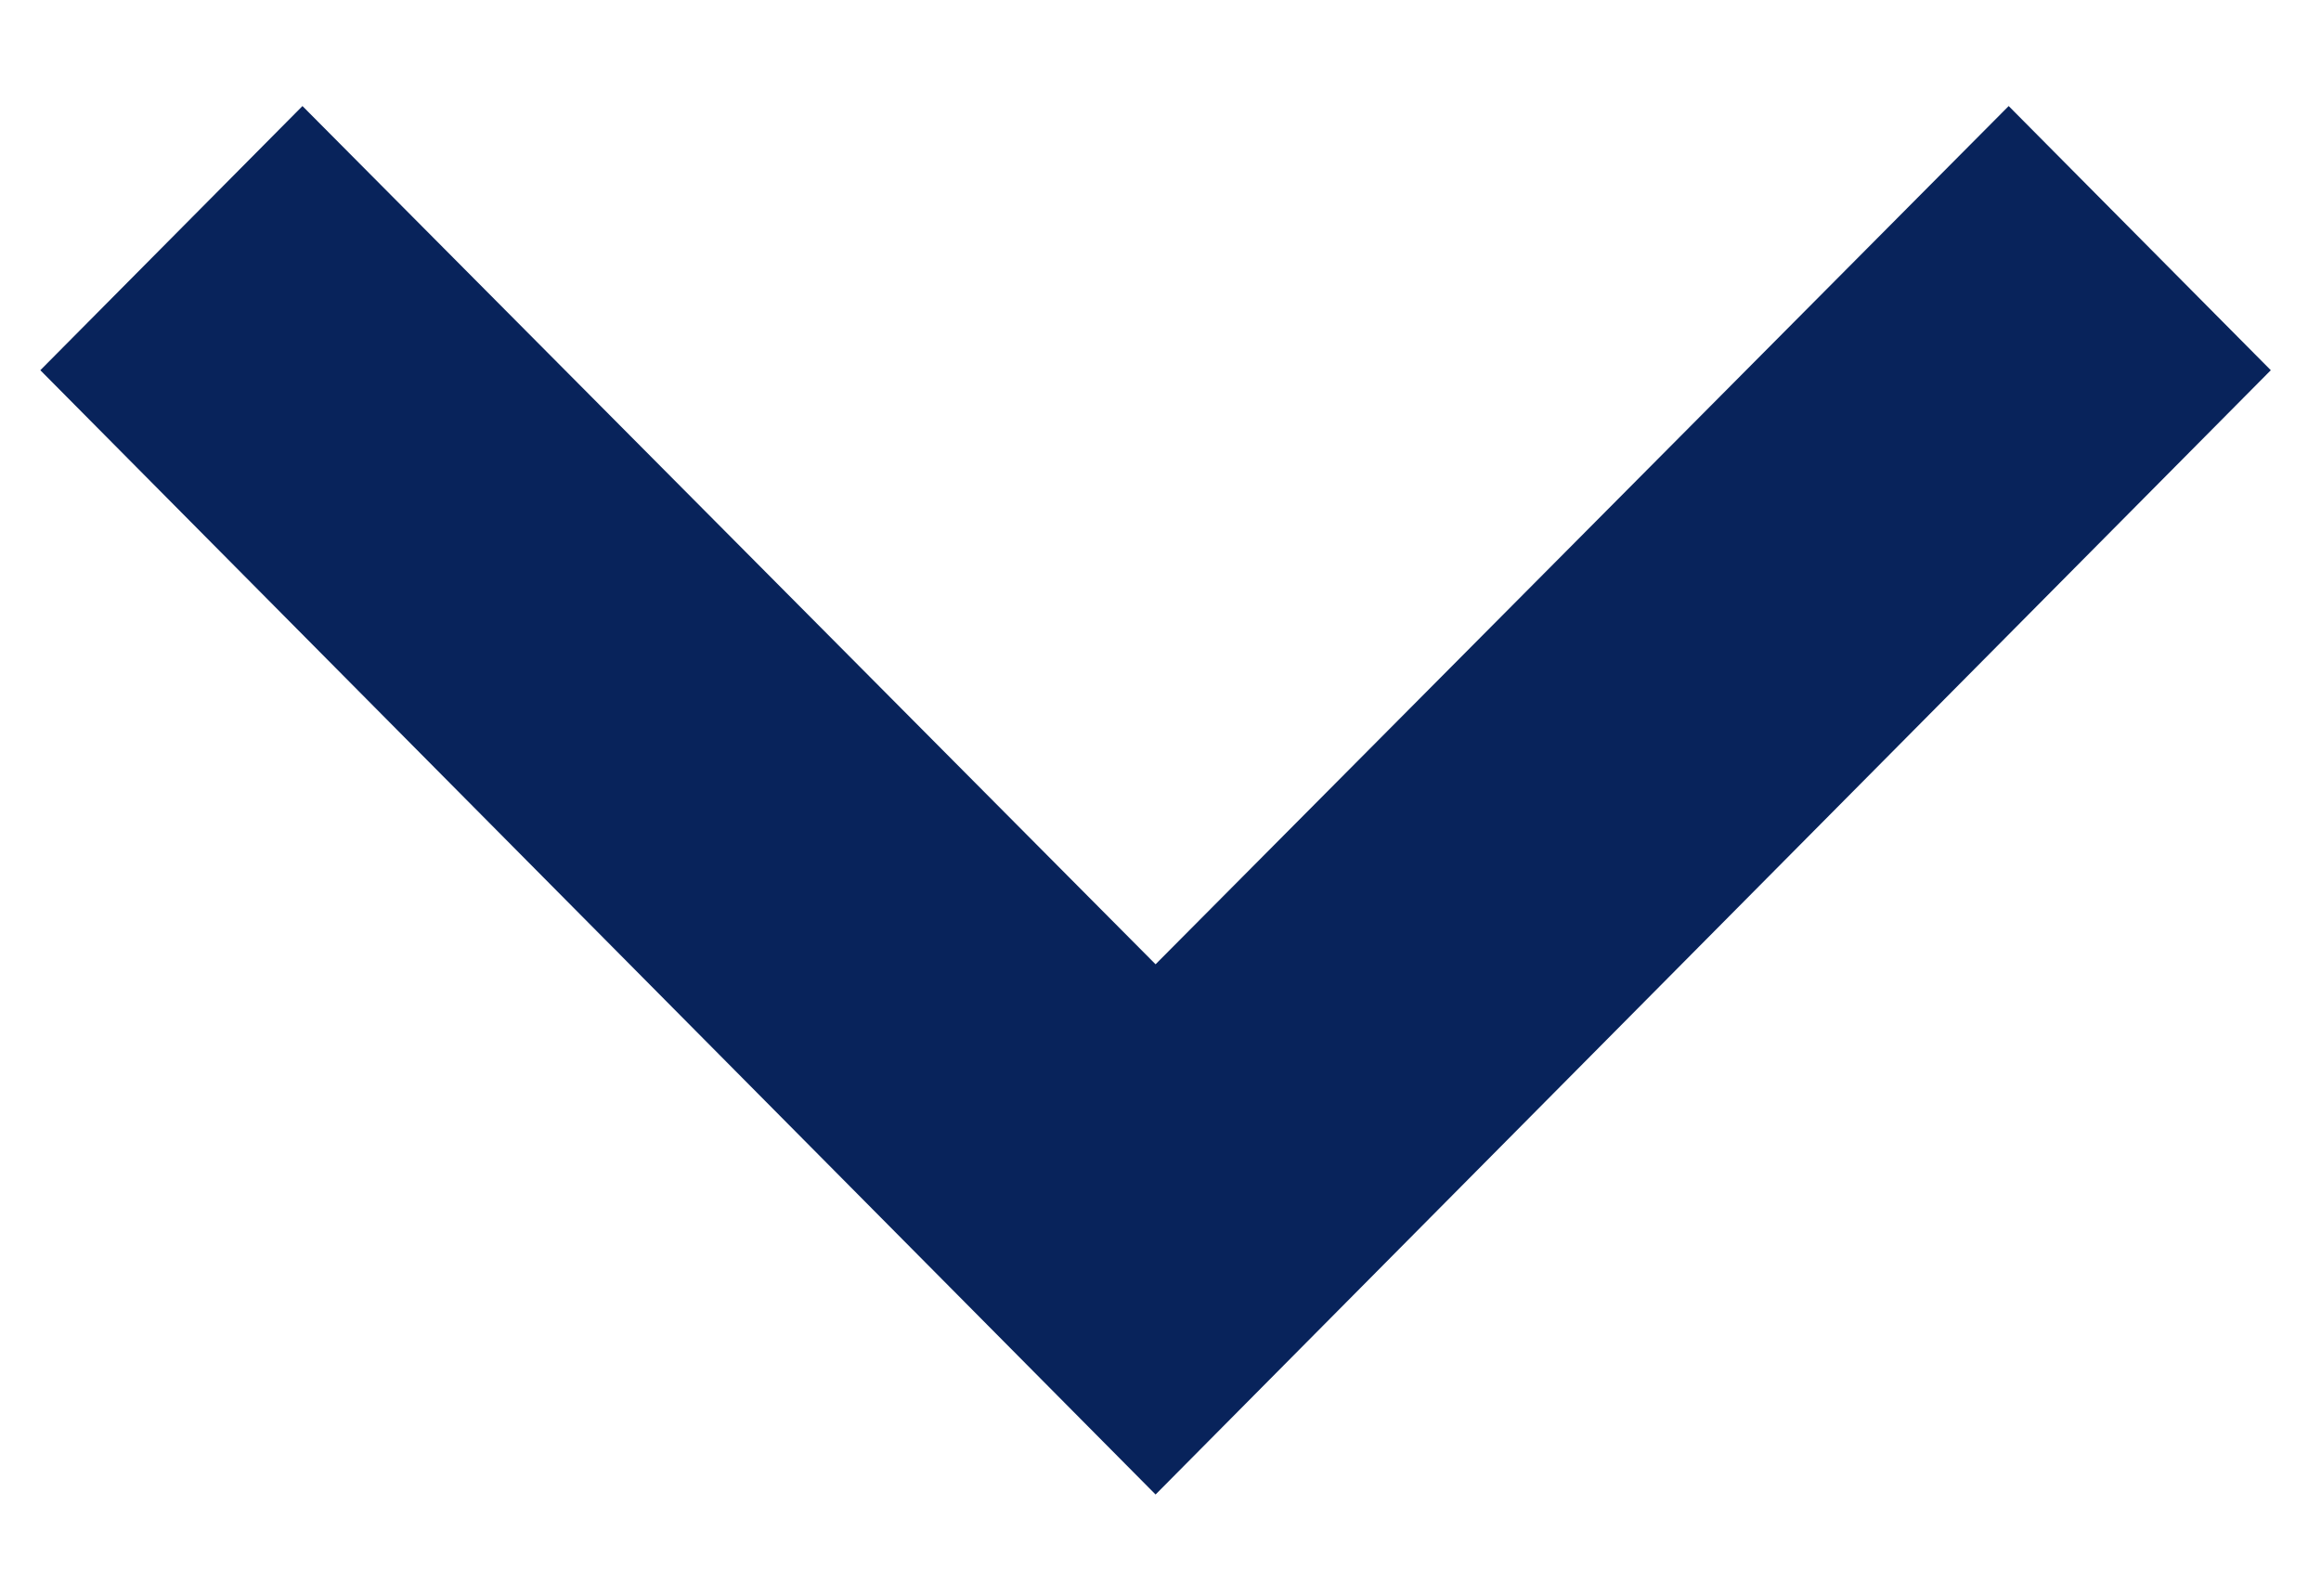 <?xml version="1.0" encoding="UTF-8"?>
<svg width="16px" height="11px" viewBox="0 0 16 11" version="1.1" xmlns="http://www.w3.org/2000/svg" xmlns:xlink="http://www.w3.org/1999/xlink">
    <!-- Generator: sketchtool 55.2 (78181) - https://sketchapp.com -->
    <title>40071D41-3083-4869-BDB4-5AFD594B052D</title>
    <desc>Created with sketchtool.</desc>
    <g id="Page-1" stroke="none" stroke-width="1" fill="none" fill-rule="evenodd">
        <g id="Kontakt" transform="translate(-1508, -703)">
            <g id="sekcja_1" transform="translate(0, 104)">
                <g id="form" transform="translate(975, 80)">
                    <g id="input/input_empty-copy-3" transform="translate(0, 460)">
                        <g id="ico/arrow" transform="translate(541.5, 64.5) rotate(-270) translate(-541.5, -64.5) translate(526, 49)">
                            <g id="Path">
                                <polygon points="0 0 31 0 31 30.751 0 30.751"></polygon>
                                <polygon fill="#08235B" points="10.731 21.915 16.647 16.034 10.731 10.153 12.552 8.346 20.302 16.034 12.552 23.722"></polygon>
                            </g>
                        </g>
                    </g>
                </g>
            </g>
        </g>
    </g>
</svg>